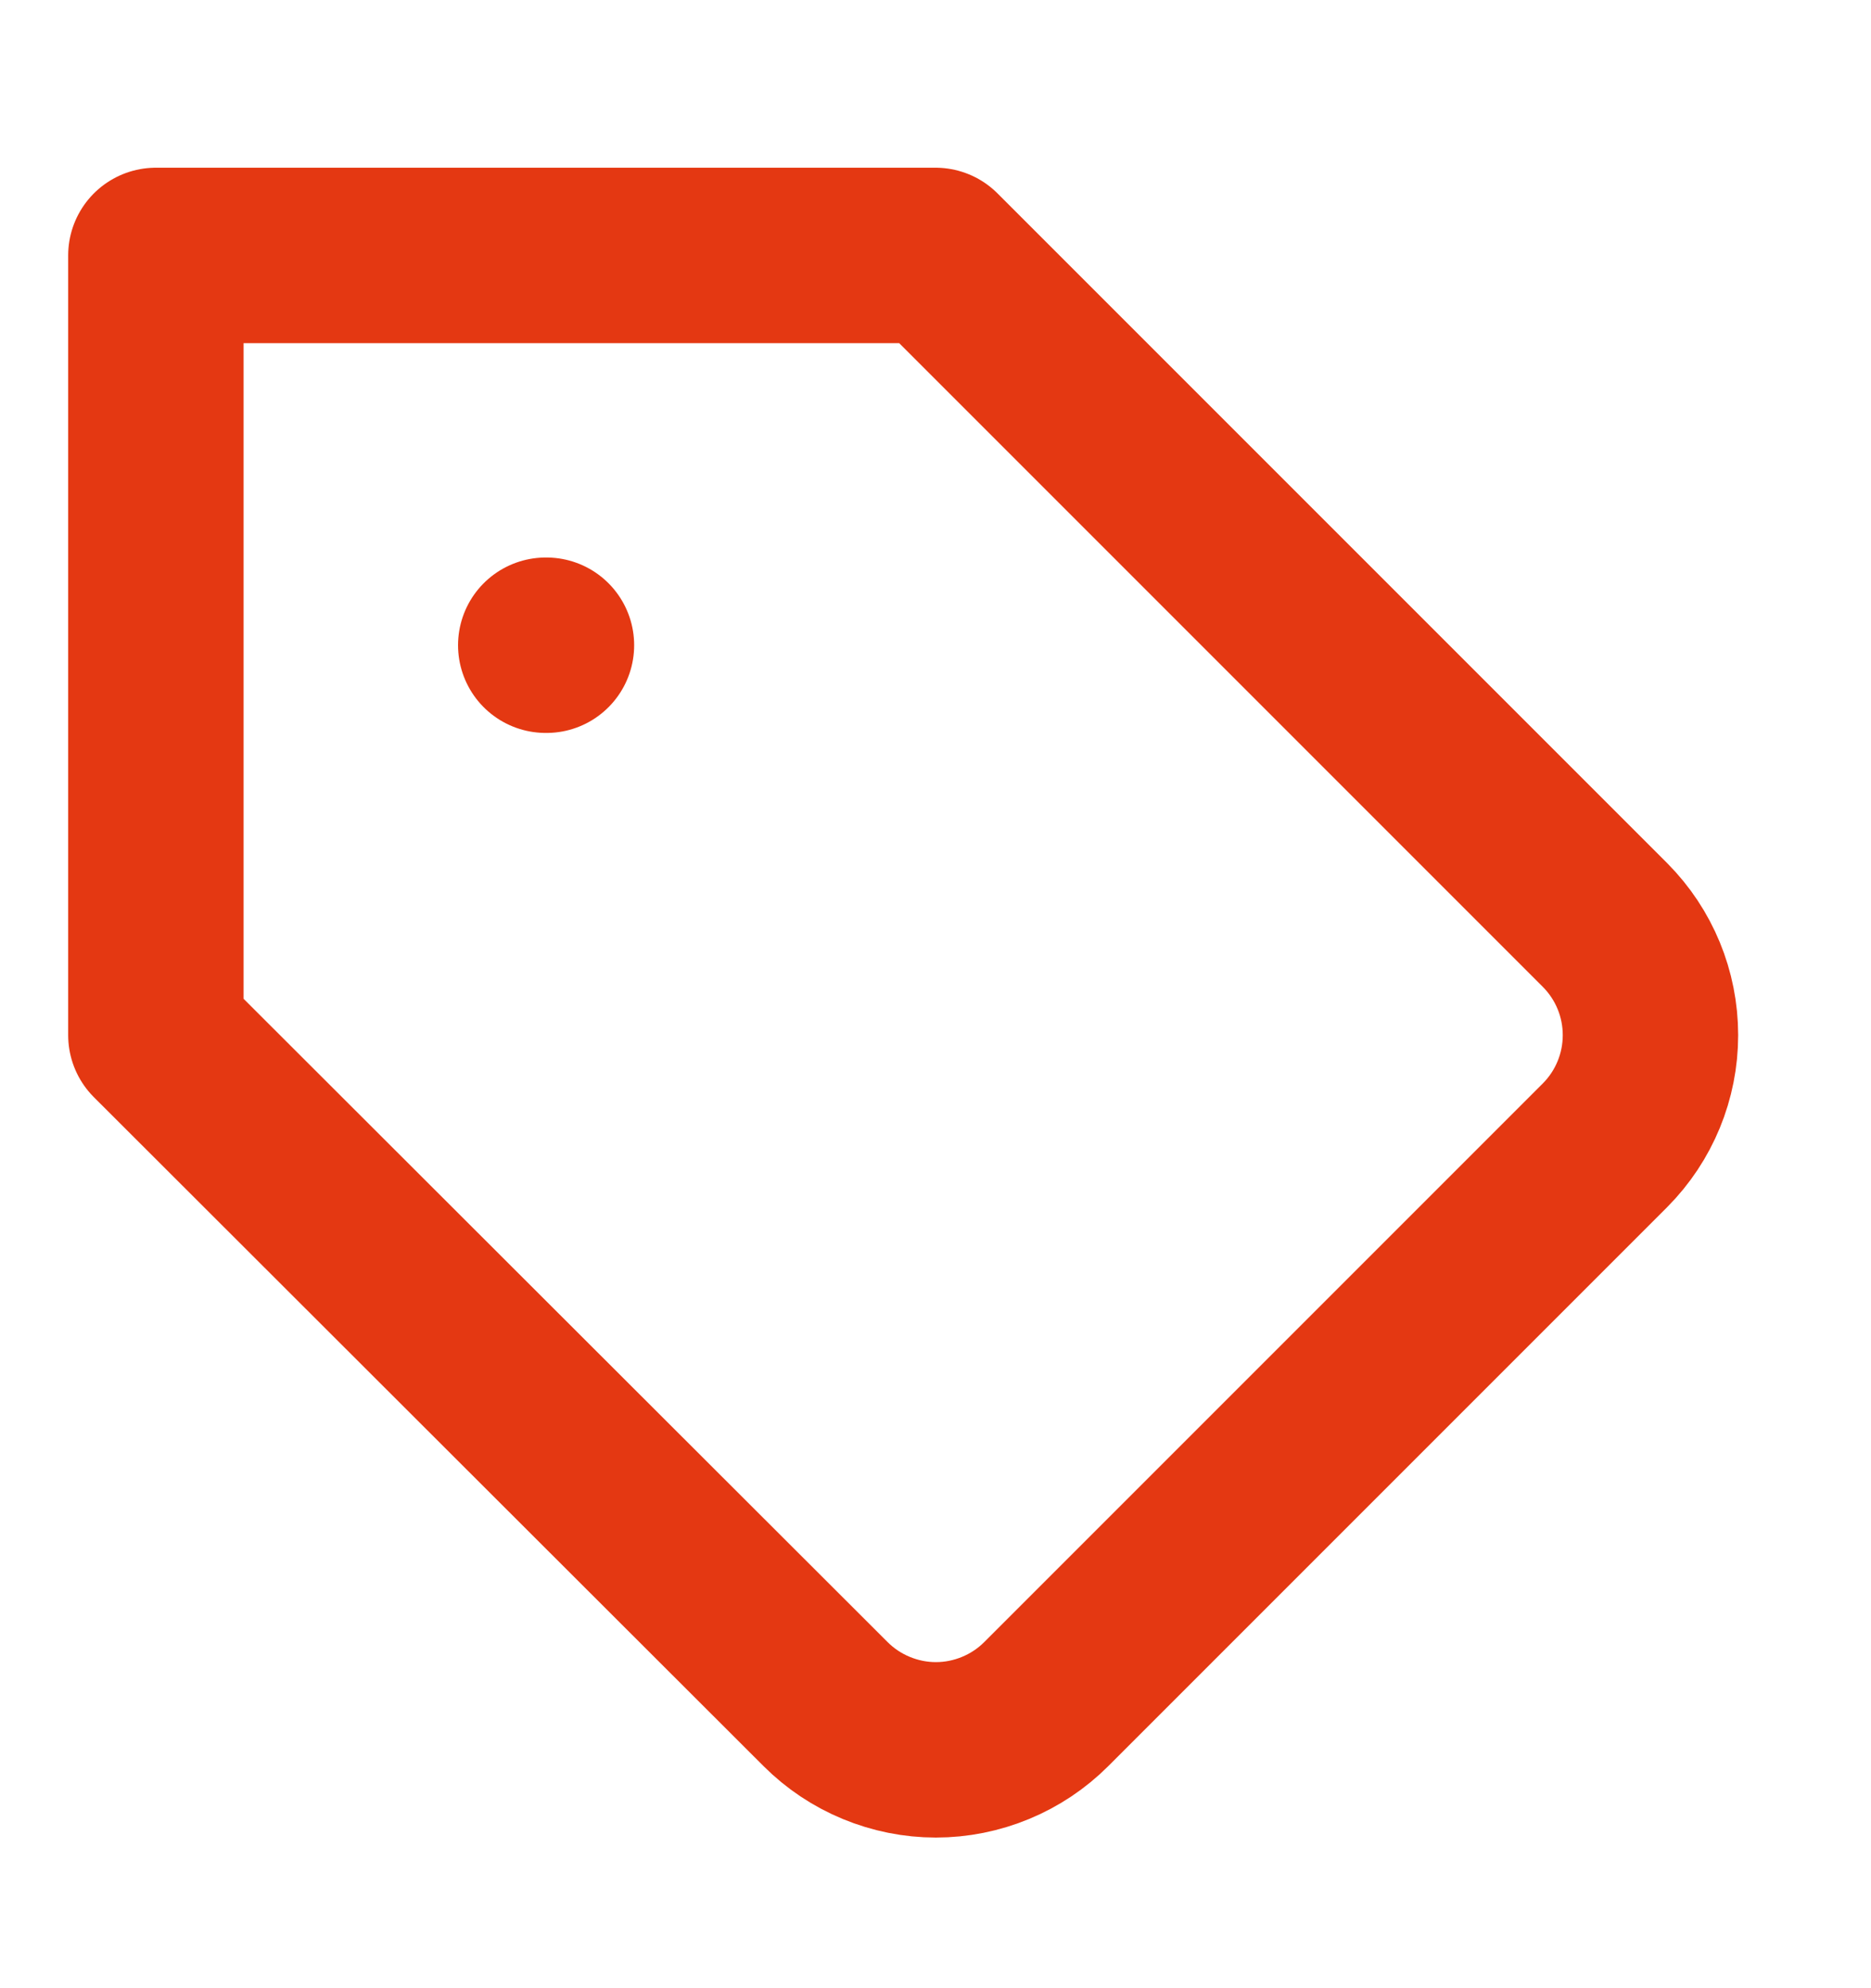 <svg width="16" height="17" viewBox="0 0 16 17" fill="none" xmlns="http://www.w3.org/2000/svg">
<g id="tag">
<path id="Vector" d="M13.727 9.791L8.947 14.571C8.823 14.695 8.676 14.793 8.514 14.86C8.352 14.927 8.179 14.962 8.003 14.962C7.828 14.962 7.655 14.927 7.493 14.86C7.331 14.793 7.184 14.695 7.06 14.571L1.333 8.851V2.184H8L13.727 7.911C13.975 8.161 14.114 8.498 14.114 8.851C14.114 9.203 13.975 9.541 13.727 9.791V9.791Z" stroke="#E43812" stroke-width="1.5" stroke-linecap="round" stroke-linejoin="round"/>
<path id="Vector_2" d="M4.667 5.517H4.673" stroke="#E43812" stroke-width="1.5" stroke-linecap="round" stroke-linejoin="round"/>
</g>
</svg>
